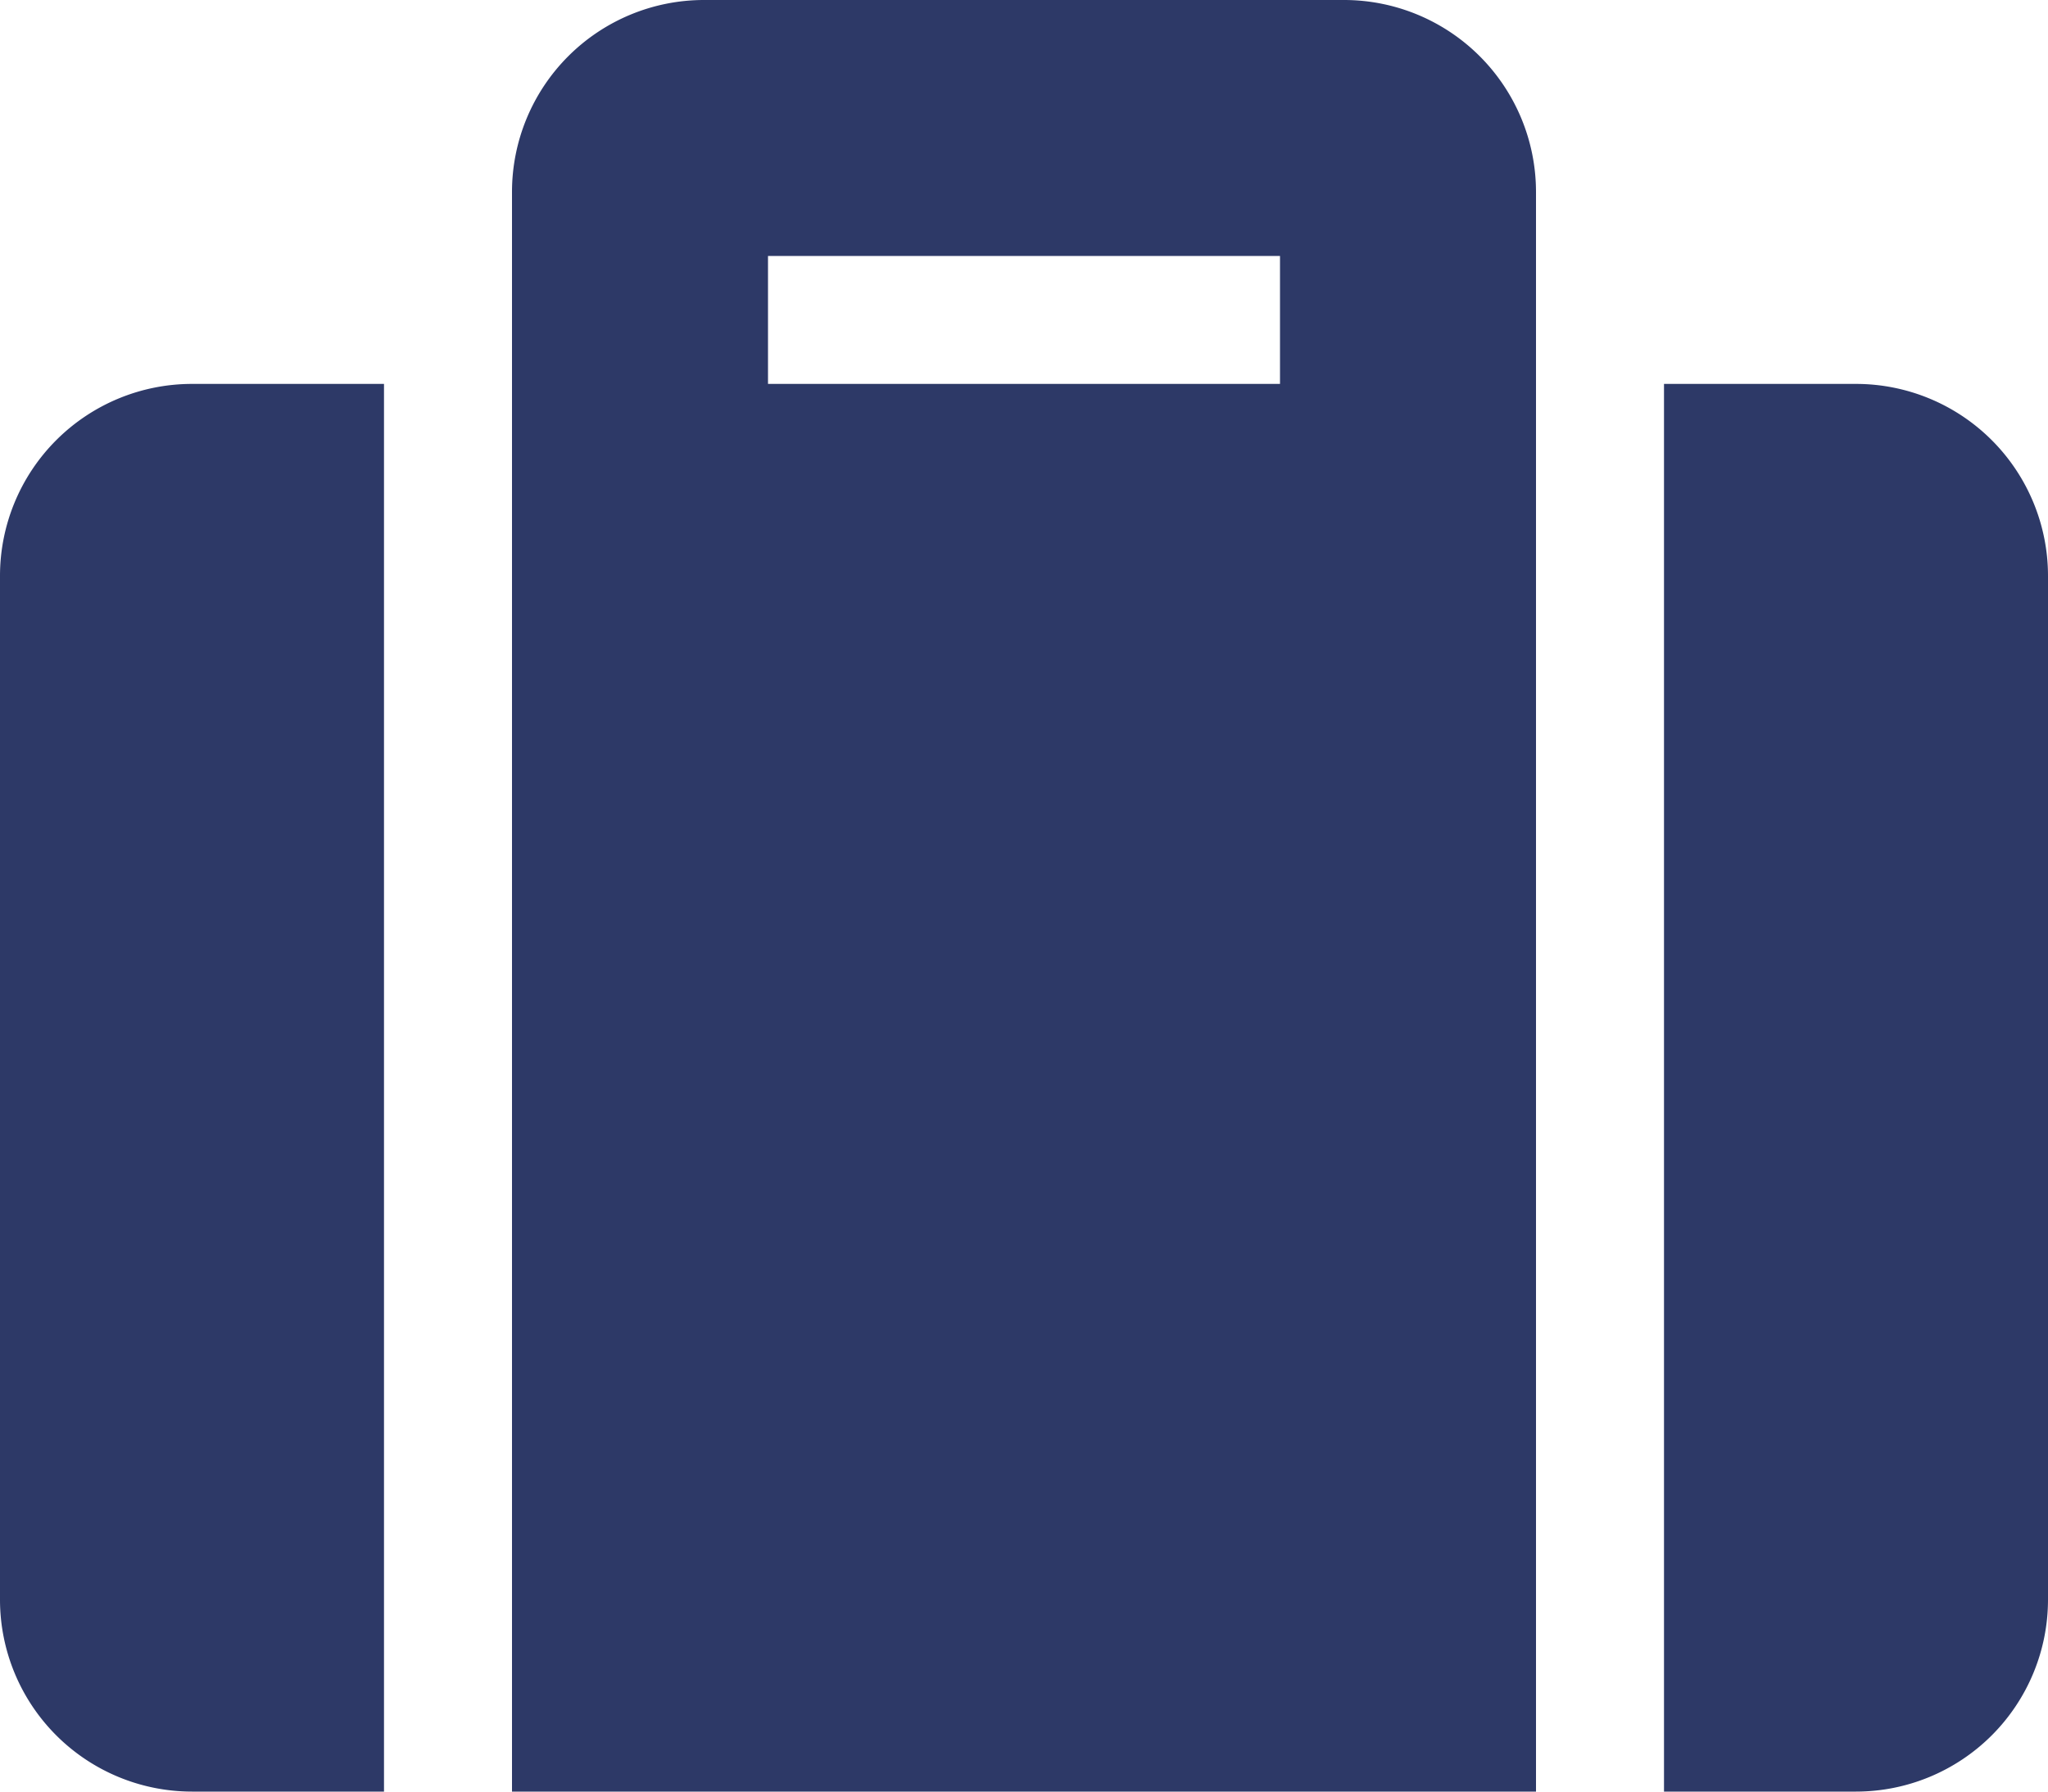 <?xml version="1.0" encoding="UTF-8"?> <svg xmlns="http://www.w3.org/2000/svg" width="40" height="35" viewBox="0 0 40 35"><path id="FontAwsome_suitcase_" data-name="FontAwsome (suitcase)" d="M10,67H30V35.75A3.751,3.751,0,0,0,26.25,32H13.75A3.751,3.751,0,0,0,10,35.75Zm5-30H25v2.5H15Zm25,6.25v20A3.751,3.751,0,0,1,36.25,67H32.5V39.5h3.75A3.751,3.751,0,0,1,40,43.25ZM7.5,67H3.75A3.751,3.751,0,0,1,0,63.25v-20A3.751,3.751,0,0,1,3.75,39.5H7.5Z" transform="translate(0 -32)" fill="#2d3967"></path></svg> 